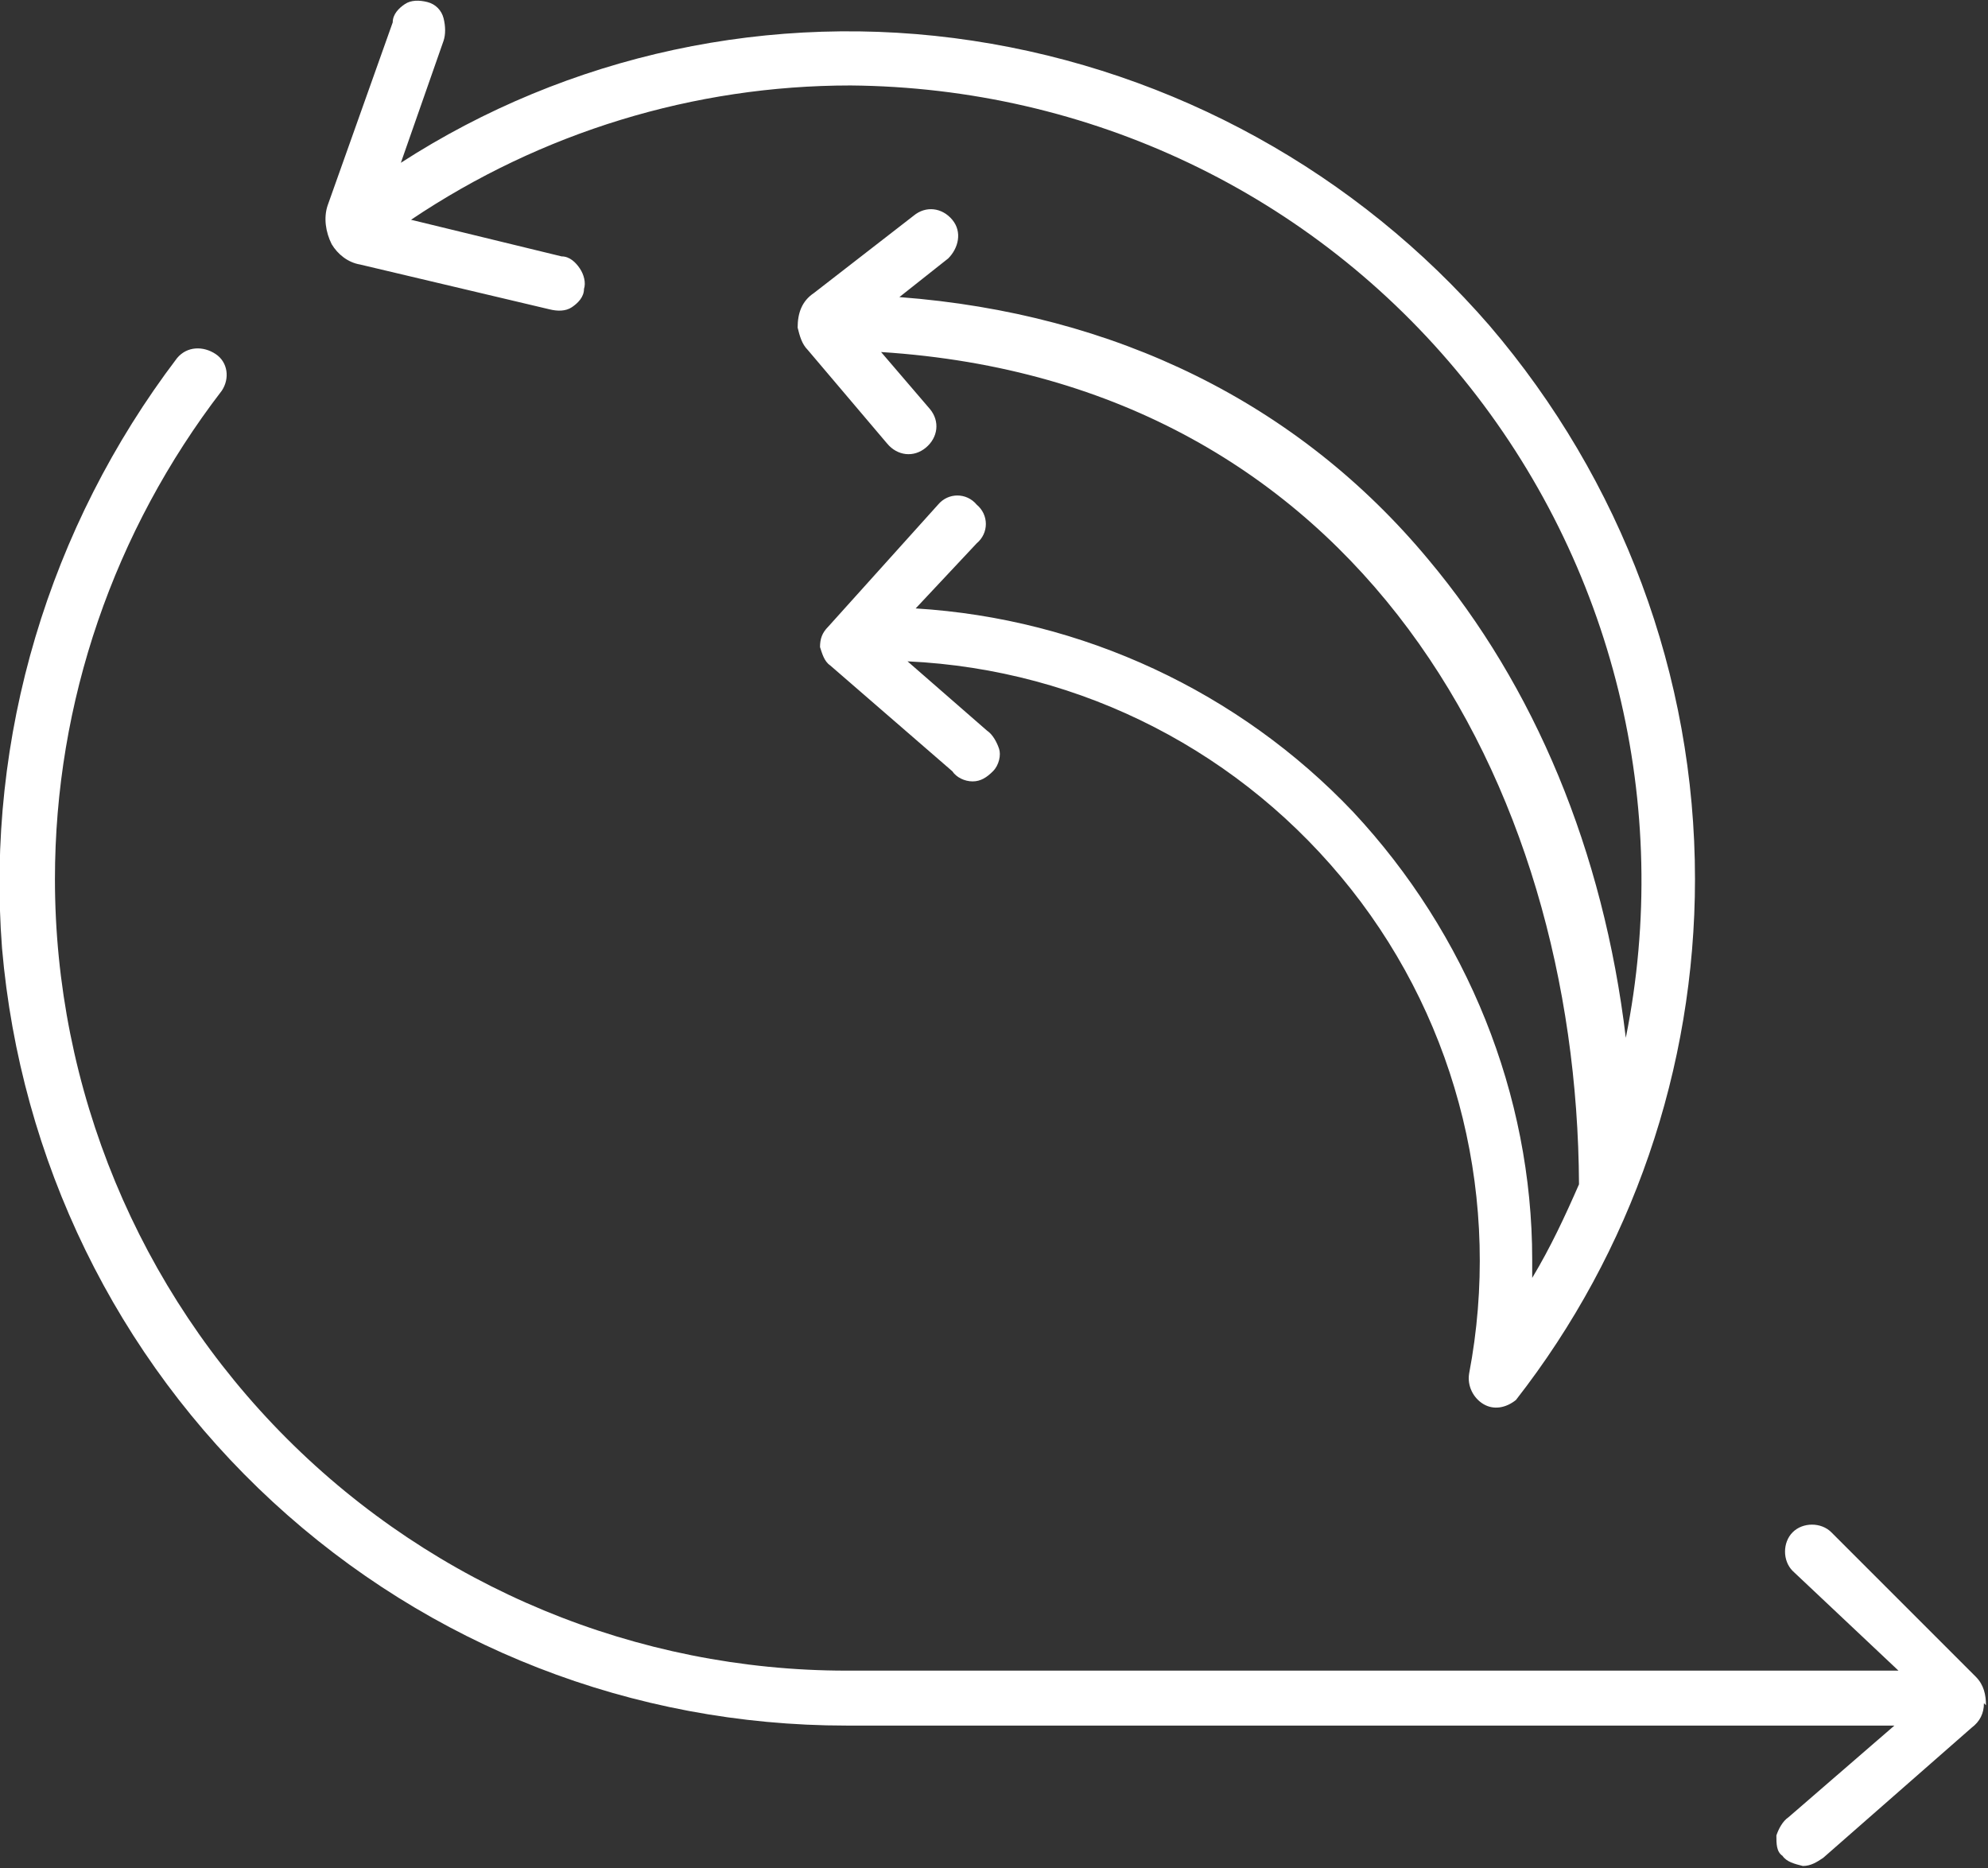 <?xml version="1.0" encoding="UTF-8"?>
<svg id="a" data-name="Layer 1" xmlns="http://www.w3.org/2000/svg" viewBox="0 0 97.7 91.8">
  <rect x="0" y="0" width="97.7" height="91.8" fill="#333333" stroke="none"/>
  <defs>
    <style>
      .b {
        fill: #fff;
      }
    </style>
  </defs>
  <path class="b" d="M39.2,16.1c0-.7.2-1.3.8-1.7l4.9-3.8h0c.6-.5,1.4-.4,1.9.2.5.6.3,1.4-.2,1.9l-2.4,1.9c10.6.8,19.6,5.2,26,12.9,5.2,6.2,8.6,14.3,9.7,23.5,2.3-11.4-.6-23.3-8-32.4-7.4-9.1-18.4-14.3-30.1-14.4-7.7,0-15.2,2.3-21.6,6.6l7.4,1.8c.4,0,.7.3.9.6.2.3.3.7.2,1,0,.4-.3.7-.6.9-.3.2-.7.2-1.1.1l-9.3-2.2c-.6-.1-1.1-.5-1.4-1h0c-.3-.6-.4-1.3-.2-1.9l3.2-9c0-.4.3-.7.6-.9C20.2,0,20.6,0,21,.1s.7.4.8.8c.1.4.1.8,0,1.1l-2.1,6h0C27.9,2.7,37.9.5,47.8,2s18.9,6.5,25.4,14c6.5,7.6,10.1,17.2,10.1,27.2,0,9.3-3.1,18.3-8.8,25.6-.5.4-1.1.5-1.6.2s-.8-.9-.7-1.5c1.6-8.4-.5-17.1-5.8-23.8-5.3-6.7-13.2-10.8-21.8-11.2l3.9,3.4c.3.2.5.6.6.9s0,.8-.3,1.1-.6.5-1,.5-.8-.2-1-.5l-6-5.2c-.3-.2-.4-.6-.5-.9,0-.4.1-.7.4-1l5.4-6c.5-.6,1.4-.6,1.9,0,.6.5.6,1.4,0,1.9l-3,3.2c8.2.5,15.9,4.1,21.5,10,5.6,6,8.8,13.9,8.8,22v.9c.9-1.5,1.6-3,2.3-4.6-.1-19.7-10.8-39.4-34.3-40.9l2.4,2.8c.5.6.4,1.4-.2,1.9-.6.5-1.4.4-1.9-.2l-3.9-4.6c-.3-.3-.4-.7-.5-1.1h0ZM97.6,83.8c0-.5-.1-1-.5-1.4l-7.1-7.1c-.5-.5-1.4-.5-1.9,0s-.5,1.4,0,1.9l5.2,4.9h-51.7c-10.3,0-20.2-4.1-27.5-11.4-7.3-7.3-11.4-17.2-11.4-27.5,0-8.7,2.9-17.1,8.2-24,.4-.6.3-1.4-.3-1.8s-1.4-.4-1.9.2C2.4,25.9-.7,36.2.1,46.6c.9,10.4,5.6,20.1,13.3,27.2,7.7,7.1,17.7,11,28.2,11h51.5l-5.2,4.5h0c-.3.2-.5.6-.6.9,0,.4,0,.8.3,1,.2.3.6.4,1,.5.4,0,.7-.2,1-.4l7.3-6.4c.4-.3.6-.7.6-1.2h0l.1.1Z"/>
</svg>